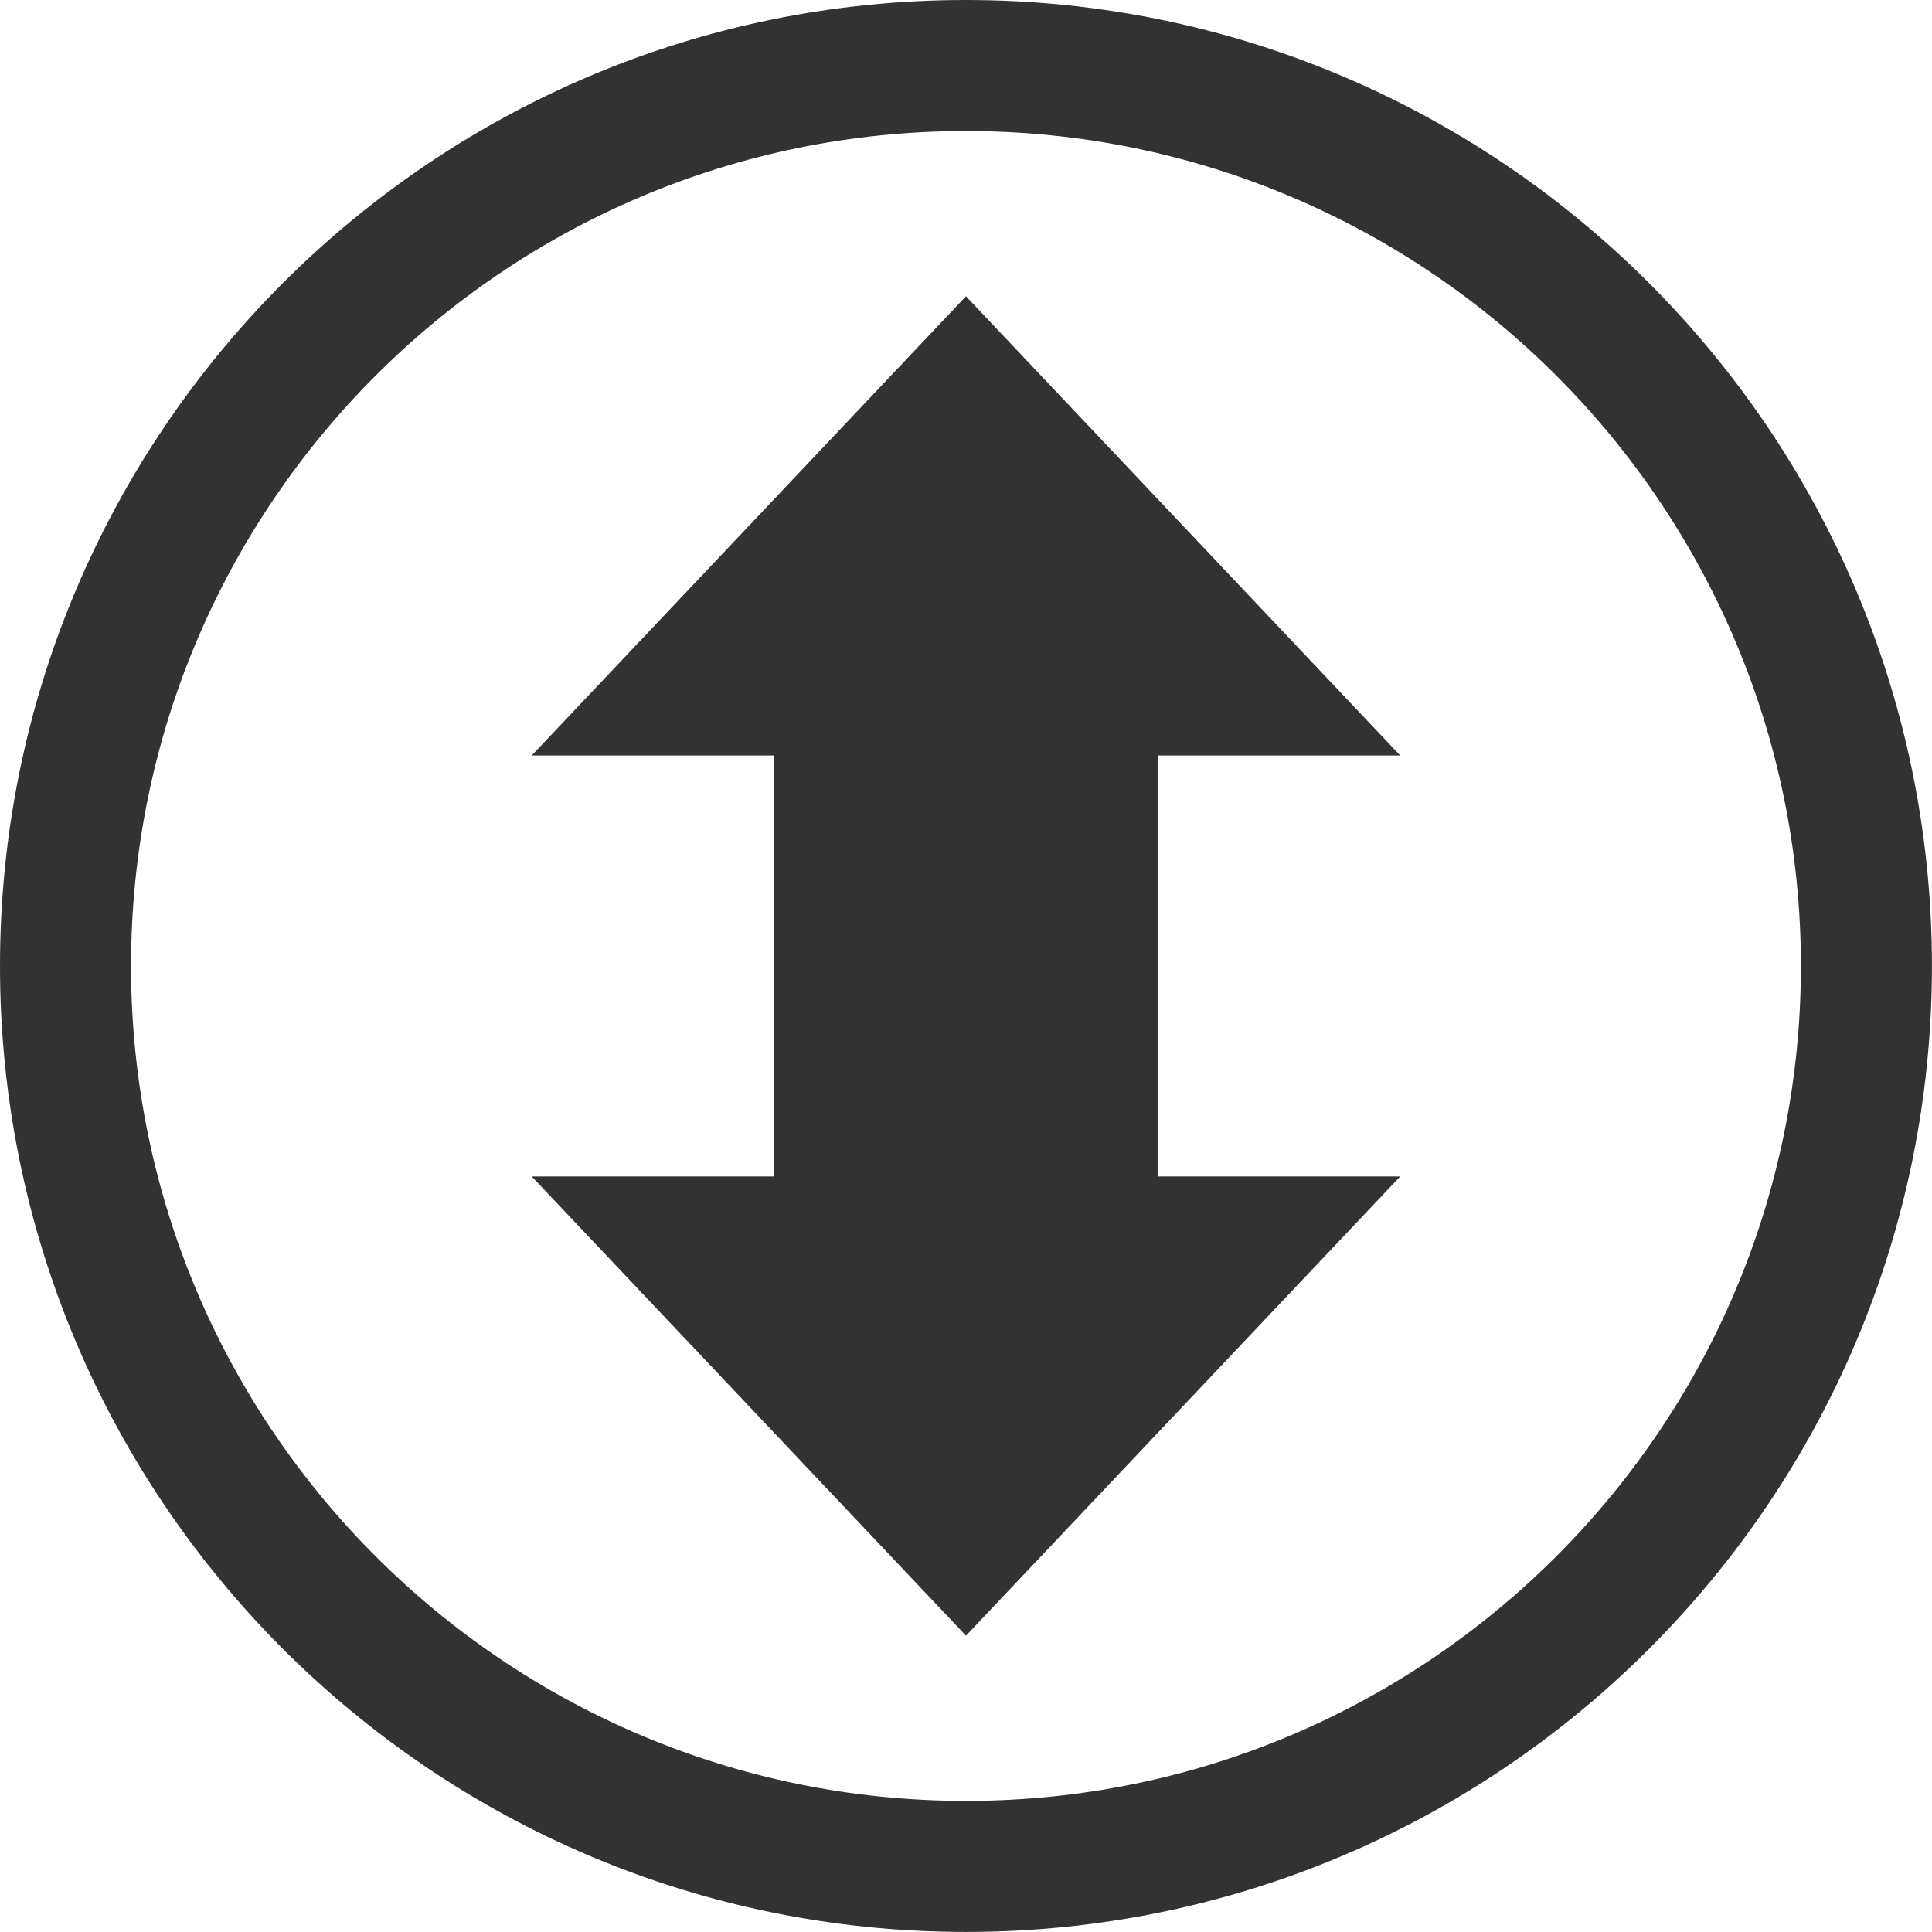 <?xml version="1.0" encoding="UTF-8"?>
<!DOCTYPE svg PUBLIC "-//W3C//DTD SVG 1.1//EN" "http://www.w3.org/Graphics/SVG/1.1/DTD/svg11.dtd">
<!-- Creator: CorelDRAW -->
<svg xmlns="http://www.w3.org/2000/svg" xml:space="preserve" width="92px" height="92px" style="shape-rendering:geometricPrecision; text-rendering:geometricPrecision; image-rendering:optimizeQuality; fill-rule:evenodd; clip-rule:evenodd" viewBox="0 0 33.529 33.529" xmlns:xlink="http://www.w3.org/1999/xlink">
 <defs>
  <style type="text/css">
   <![CDATA[
    .fil0 {fill:#323232}
   ]]>
  </style>
 </defs>
 <g id="Warstwa_x0020_1">
  <polygon class="fil0" points="16.764,5.142 9.228,13.111 13.426,13.111 13.426,20.417 9.228,20.417 16.764,28.386 24.3,20.417 20.103,20.417 20.103,13.111 24.3,13.111 "/>
  <path class="fil0" d="M16.764 0c9.256,0 16.764,7.508 16.764,16.764 0,9.256 -7.508,16.764 -16.764,16.764 -9.256,0 -16.764,-7.508 -16.764,-16.764 0,-9.256 7.508,-16.764 16.764,-16.764zm0 2.274c8,0 14.49,6.489 14.49,14.49 0,8 -6.489,14.49 -14.49,14.49 -8,0 -14.49,-6.489 -14.49,-14.49 0,-8 6.489,-14.49 14.49,-14.49z"/>
 </g>
</svg>
